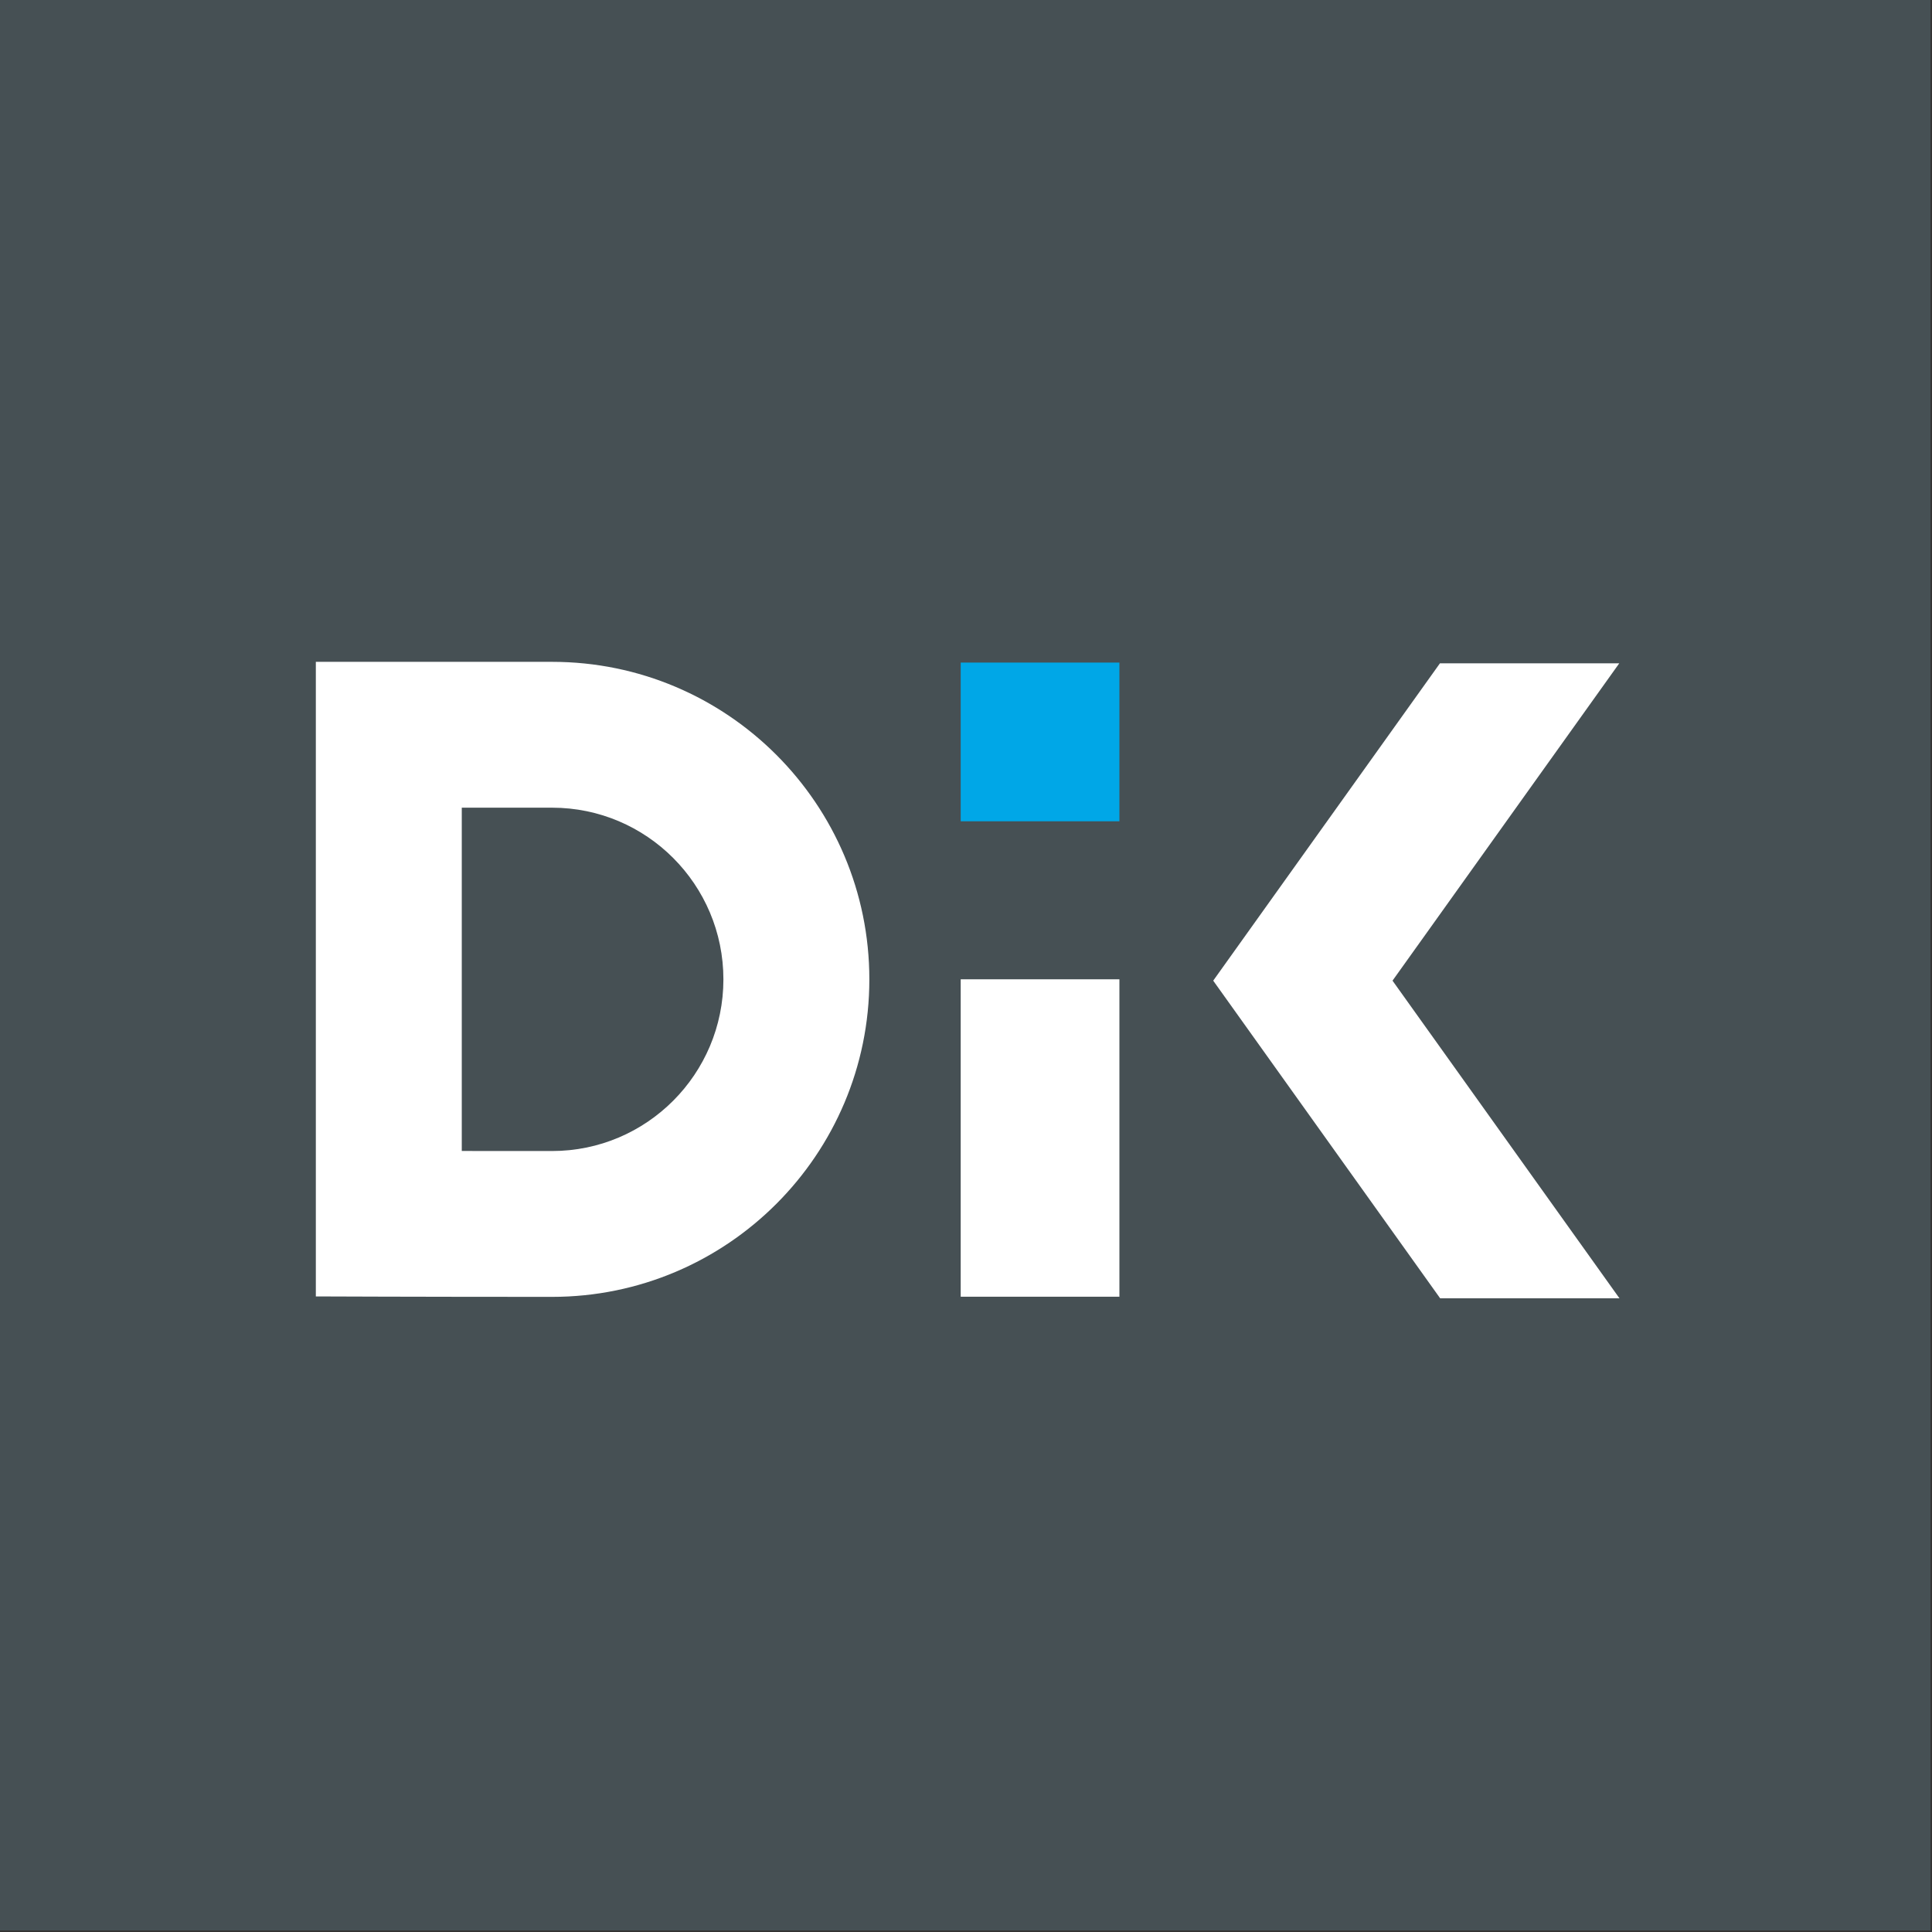 <?xml version="1.0" encoding="UTF-8" standalone="no"?>
<!DOCTYPE svg PUBLIC "-//W3C//DTD SVG 1.1//EN" "http://www.w3.org/Graphics/SVG/1.1/DTD/svg11.dtd">
<svg width="100%" height="100%" viewBox="0 0 482 482" version="1.1" xmlns="http://www.w3.org/2000/svg" xmlns:xlink="http://www.w3.org/1999/xlink" xml:space="preserve" xmlns:serif="http://www.serif.com/" style="fill-rule:evenodd;clip-rule:evenodd;stroke-linejoin:round;stroke-miterlimit:2;">
    <rect x="0" y="0" width="482" height="482" fill="#333333" stroke="none"/>
    <g transform="matrix(1,0,0,1,-1354.83,-339.288)">
        <g transform="matrix(0.697,0,0,0.697,1227.98,180.989)">
            <rect x="181.976" y="227.088" width="691.02" height="691.02" style="fill:rgb(70,80,84);"/>
        </g>
        <g transform="matrix(0.318,0,0,0.318,1085.47,-30.658)">
            <rect x="1017.64" y="1597.01" width="1171.03" height="641.629" style="fill:none;"/>
        </g>
        <g transform="matrix(0.728,0,0,0.728,157.658,-238.19)">
            <g transform="matrix(0.801,0,0,0.802,1410.96,-244.746)">
                <path d="M527.72,1848.4C602.619,1848.4 663.455,1787.62 663.455,1712.73C663.455,1637.83 602.619,1577.05 527.72,1577.05C527.72,1577.05 426.646,1577.05 426.646,1577.05L426.646,1848.21C426.646,1848.21 469.923,1848.4 527.72,1848.4ZM489.083,1639.37L489.083,1786.06L527.72,1786.08C568.19,1786.08 601.018,1753.19 601.018,1712.73C601.018,1672.26 568.19,1639.37 527.72,1639.37L489.083,1639.37Z" style="fill:white;"/>
            </g>
            <g transform="matrix(1.09,0,0,2.18,267.115,-1336.87)">
                <rect x="1565.67" y="1131.06" width="49.897" height="49.897" style="fill:white;"/>
            </g>
            <g transform="matrix(1,0,0,1,231.198,-110.503)">
                <path d="M1906.8,1348.66L1829.03,1239.81L1829.03,1239.81L1906.73,1131.06L1968.18,1131.06L1890.48,1239.81L1968.25,1348.66L1906.8,1348.66Z" style="fill:white;"/>
            </g>
            <g transform="matrix(1.09,0,0,1.09,267.115,-212.553)">
                <rect x="1565.67" y="1131.06" width="49.897" height="49.897" style="fill:rgb(0,167,231);"/>
            </g>
        </g>
    </g>
</svg>
